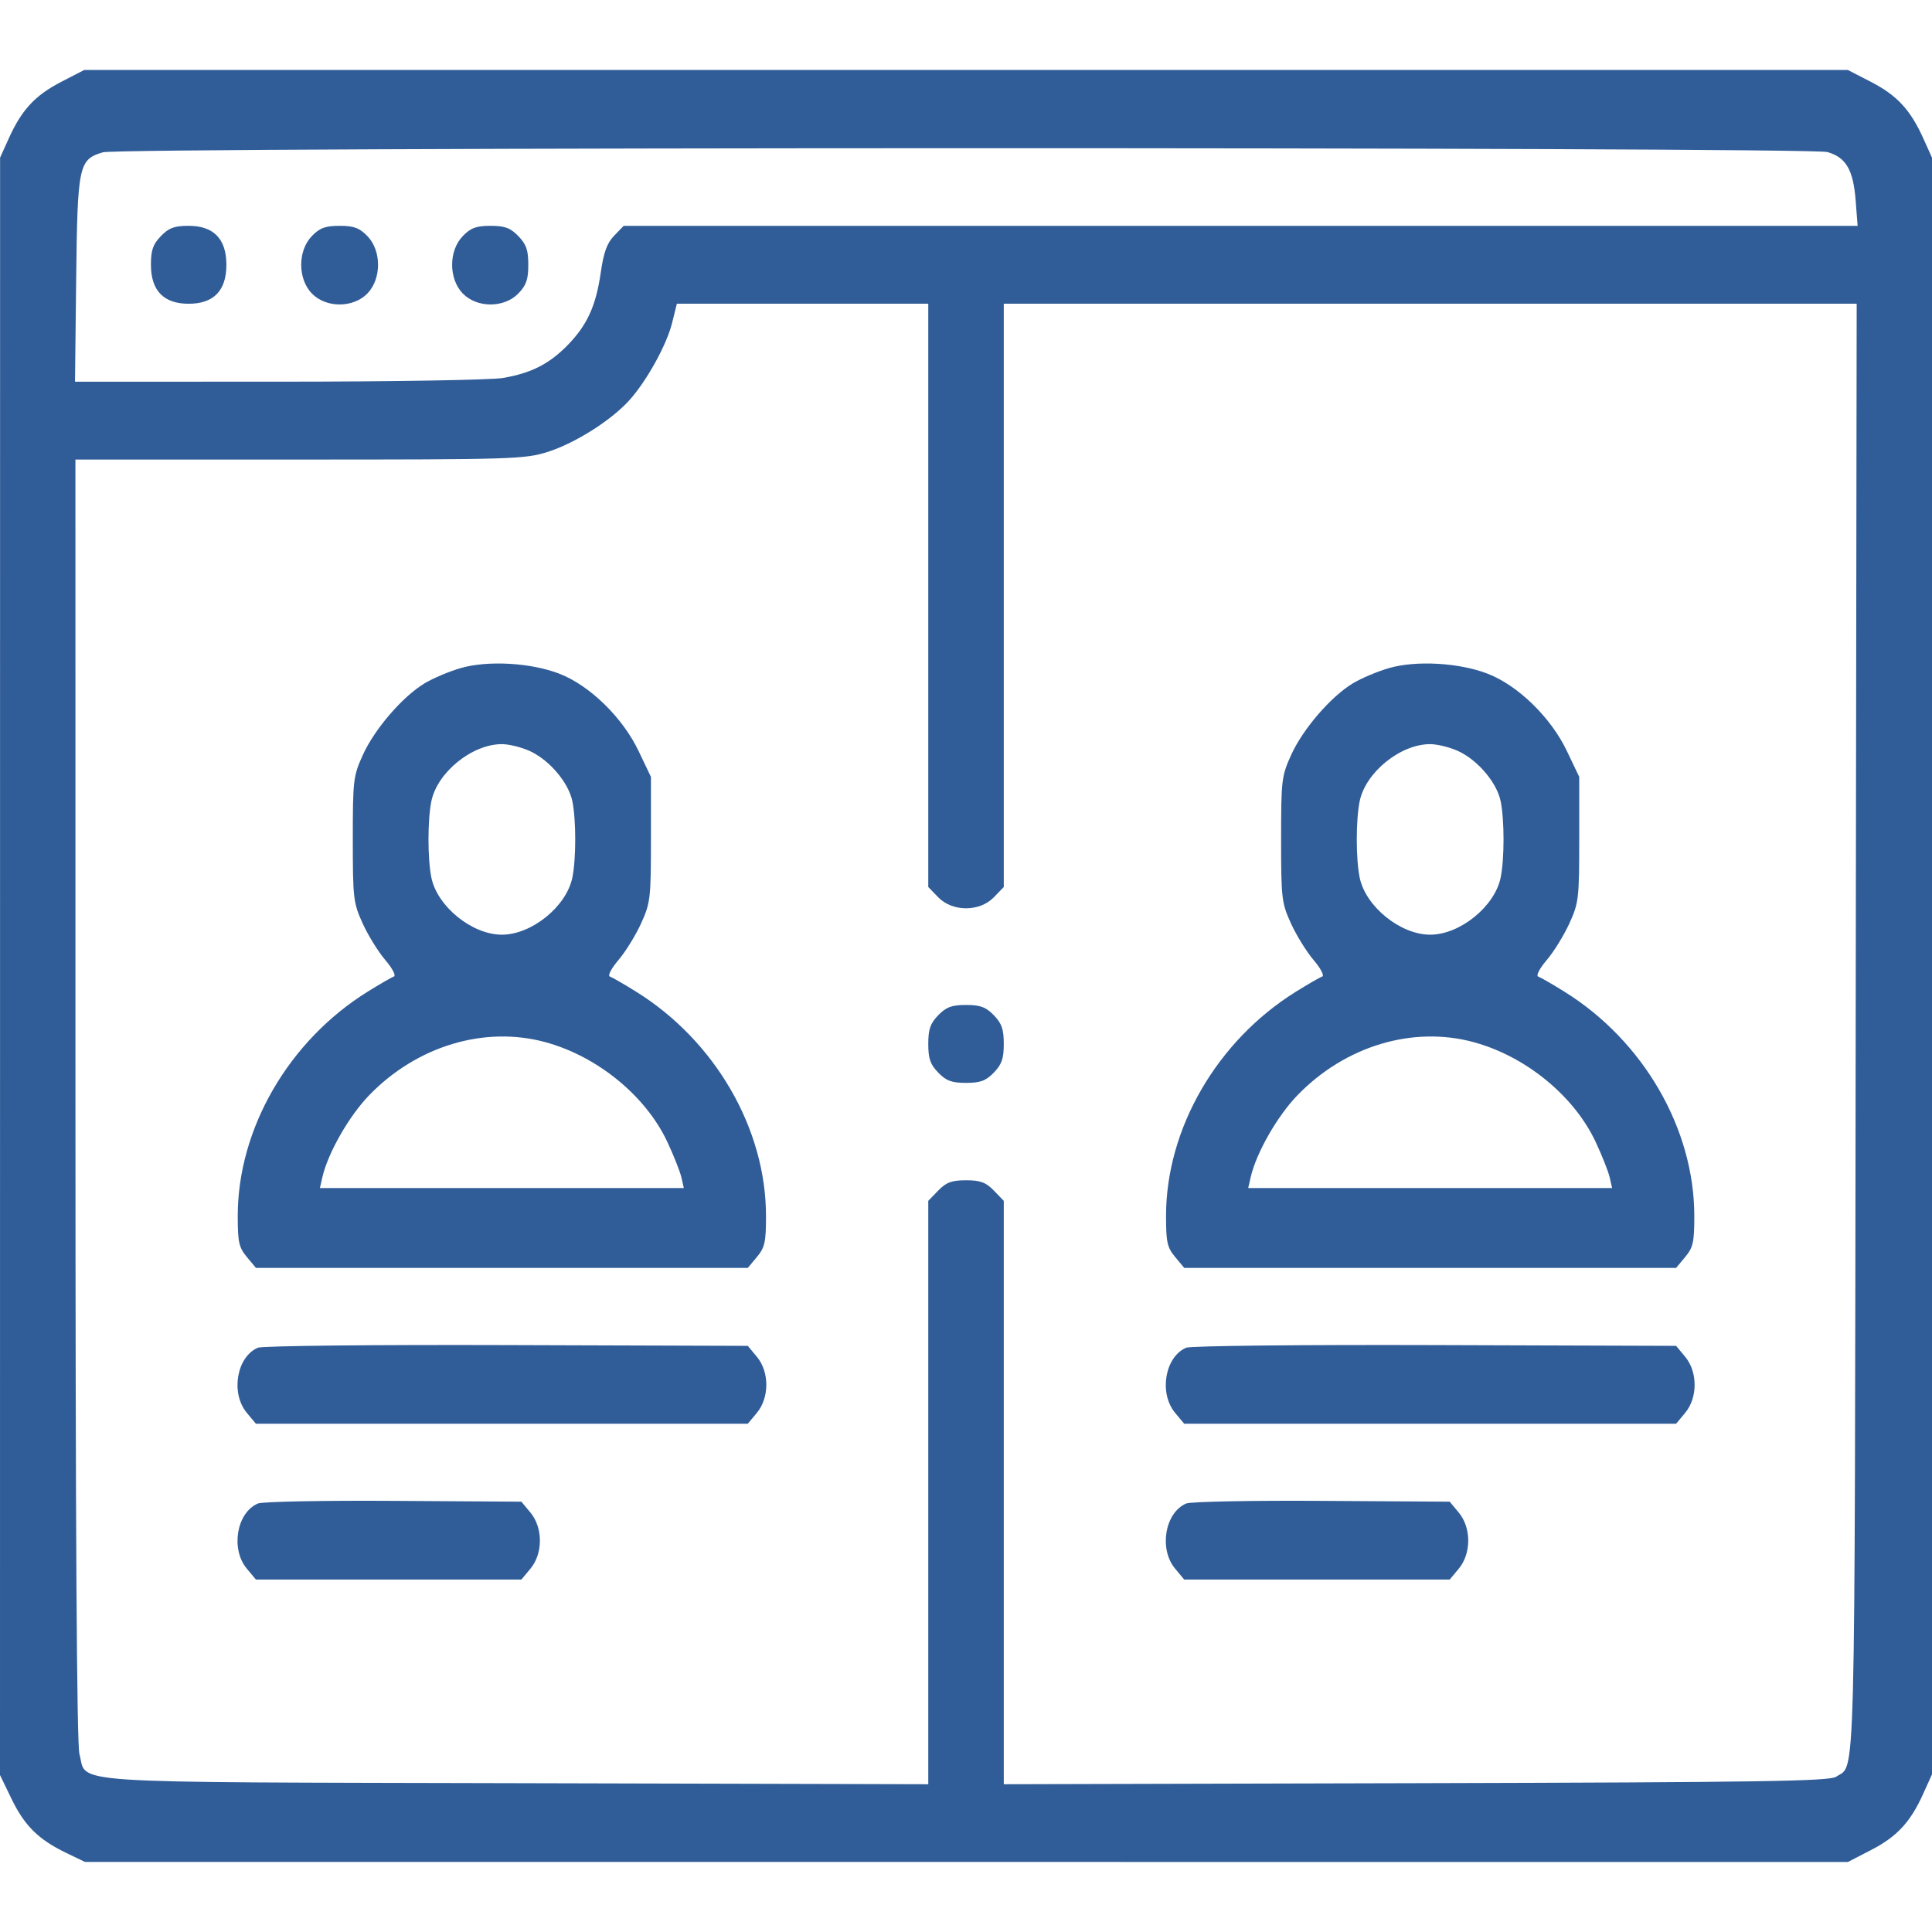 <?xml version="1.0" encoding="UTF-8"?>
<svg xmlns="http://www.w3.org/2000/svg" id="Layer_1" viewBox="0 0 72 72">
  <defs>
    <style>.cls-1{fill:#305d98;fill-rule:evenodd;}</style>
  </defs>
  <path class="cls-1" d="m2.278,3.053c-.969.5-1.468,1.037-1.947,2.097L.003,5.875l-.003,60.276.43.888c.484,1,1.005,1.515,2.031,2.01l.703.339,65.7.003.861-.444c.969-.5,1.468-1.037,1.947-2.097l.328-.726V5.875l-.328-.726c-.479-1.06-.978-1.597-1.947-2.097l-.861-.444H3.139l-.861.444Zm65.823,2.613c.696.2.965.66,1.054,1.807l.073.944H23.242l-.354.366c-.265.274-.39.617-.498,1.364-.179,1.247-.5,1.955-1.223,2.702-.69.712-1.37,1.059-2.431,1.238-.443.075-4.211.137-8.374.137l-7.567.001.044-3.818c.049-4.25.093-4.462.994-4.731.663-.198,63.58-.206,64.269-.009ZM5.996,8.799c-.296.306-.371.521-.371,1.069,0,.963.474,1.452,1.406,1.452s1.406-.489,1.406-1.452-.474-1.452-1.406-1.452c-.531,0-.74.077-1.036.383Zm5.625,0c-.528.546-.528,1.593,0,2.138.529.546,1.543.546,2.071,0,.529-.546.529-1.593,0-2.138-.296-.306-.505-.383-1.036-.383s-.74.077-1.036.383Zm5.625,0c-.529.546-.529,1.593,0,2.138.528.546,1.543.546,2.071,0,.296-.306.371-.521.371-1.069s-.075-.763-.371-1.069c-.296-.306-.505-.383-1.036-.383s-.74.077-1.036.383Zm17.349,24.258l.371.383c.529.546,1.543.546,2.071,0l.371-.383V11.319h31.785l-.037,27.04c-.039,29.052.005,27.351-.725,27.853-.248.17-2.781.209-15.659.242l-15.364.039v-21.742l-.371-.383c-.296-.306-.505-.383-1.036-.383-.531,0-.74.077-1.036.383l-.371.383v21.742l-15.37-.039c-17.225-.043-15.96.041-16.264-1.09-.099-.369-.147-8.271-.148-24.392l-.001-23.846h8.353c7.935,0,8.398-.014,9.257-.288,1.009-.322,2.34-1.162,3.019-1.907.648-.71,1.402-2.068,1.607-2.896l.178-.716h9.369v21.737Zm-17.435-8.157c-.423.123-1.027.378-1.341.568-.82.496-1.857,1.699-2.294,2.661-.36.792-.377.937-.377,3.153,0,2.199.02,2.366.366,3.128.201.443.581,1.058.844,1.367.271.318.409.586.319.617-.088.03-.527.283-.976.563-2.943,1.83-4.841,5.107-4.841,8.36,0,.975.044,1.173.339,1.527l.339.407h18.331l.339-.407c.295-.354.339-.553.339-1.527,0-3.253-1.898-6.531-4.841-8.36-.45-.28-.889-.533-.976-.563-.09-.031.048-.299.319-.617.263-.309.643-.924.844-1.367.346-.762.366-.929.366-3.131v-2.326l-.46-.964c-.594-1.246-1.815-2.439-2.946-2.879-1.063-.414-2.674-.506-3.693-.21Zm34.595,0c-.423.123-1.027.378-1.341.568-.82.496-1.857,1.699-2.294,2.661-.36.792-.377.937-.377,3.153,0,2.199.02,2.366.366,3.128.201.443.581,1.058.844,1.367.271.318.409.586.319.617-.087.03-.527.283-.976.563-2.943,1.83-4.841,5.107-4.841,8.36,0,.975.044,1.173.339,1.527l.339.407h18.331l.339-.407c.295-.354.339-.553.339-1.527,0-3.253-1.898-6.531-4.841-8.36-.449-.28-.889-.533-.976-.563-.09-.031.048-.299.319-.617.263-.309.642-.924.844-1.367.346-.762.366-.929.366-3.131v-2.326l-.46-.964c-.594-1.246-1.815-2.439-2.946-2.879-1.063-.414-2.674-.506-3.693-.21Zm-31.996,3.096c.731.343,1.432,1.176,1.572,1.868.142.703.142,2.134,0,2.837-.218,1.079-1.516,2.132-2.628,2.132s-2.41-1.053-2.628-2.132c-.142-.703-.142-2.134,0-2.837.218-1.079,1.516-2.132,2.628-2.132.271,0,.746.119,1.056.264Zm34.595,0c.731.343,1.432,1.176,1.572,1.868.142.703.142,2.134,0,2.837-.218,1.079-1.516,2.132-2.628,2.132s-2.41-1.053-2.628-2.132c-.142-.703-.142-2.134,0-2.837.218-1.079,1.516-2.132,2.628-2.132.271,0,.746.119,1.056.264Zm-19.389,9.839c-.296.306-.371.521-.371,1.069s.075.764.371,1.069c.296.306.505.383,1.036.383.531,0,.74-.077,1.036-.383.296-.306.371-.521.371-1.069s-.075-.764-.371-1.069c-.296-.306-.505-.383-1.036-.383-.531,0-.74.077-1.036.383Zm-14.651,1.001c1.938.521,3.748,1.998,4.554,3.716.239.509.475,1.105.525,1.324l.091.399h-13.562l.091-.399c.207-.908.994-2.286,1.752-3.067,1.775-1.828,4.282-2.584,6.549-1.974Zm34.595,0c1.938.521,3.748,1.998,4.554,3.716.239.509.475,1.105.525,1.324l.091.399h-13.562l.091-.399c.207-.908.993-2.286,1.752-3.067,1.775-1.828,4.282-2.584,6.55-1.974Zm-45.297,11.389c-.793.335-1.025,1.694-.414,2.427l.339.407h18.331l.339-.407c.469-.563.469-1.525,0-2.089l-.339-.407-8.977-.029c-4.938-.016-9.113.028-9.279.098Zm34.595,0c-.793.335-1.025,1.694-.414,2.427l.339.407h18.331l.339-.407c.469-.563.469-1.525,0-2.089l-.339-.407-8.977-.029c-4.938-.016-9.113.028-9.279.098Zm-34.595,5.806c-.793.338-1.025,1.695-.414,2.428l.339.407h9.893l.339-.407c.469-.563.469-1.525 0-2.089l-.339-.407-4.759-.03c-2.617-.017-4.894.028-5.06.098Zm34.595,0c-.793.338-1.025,1.695-.414,2.428l.339.407h9.893l.34-.407c.469-.563.469-1.525 0-2.089l-.339-.407-4.758-.03c-2.617-.017-4.894.028-5.06.098Z"></path>
</svg>

